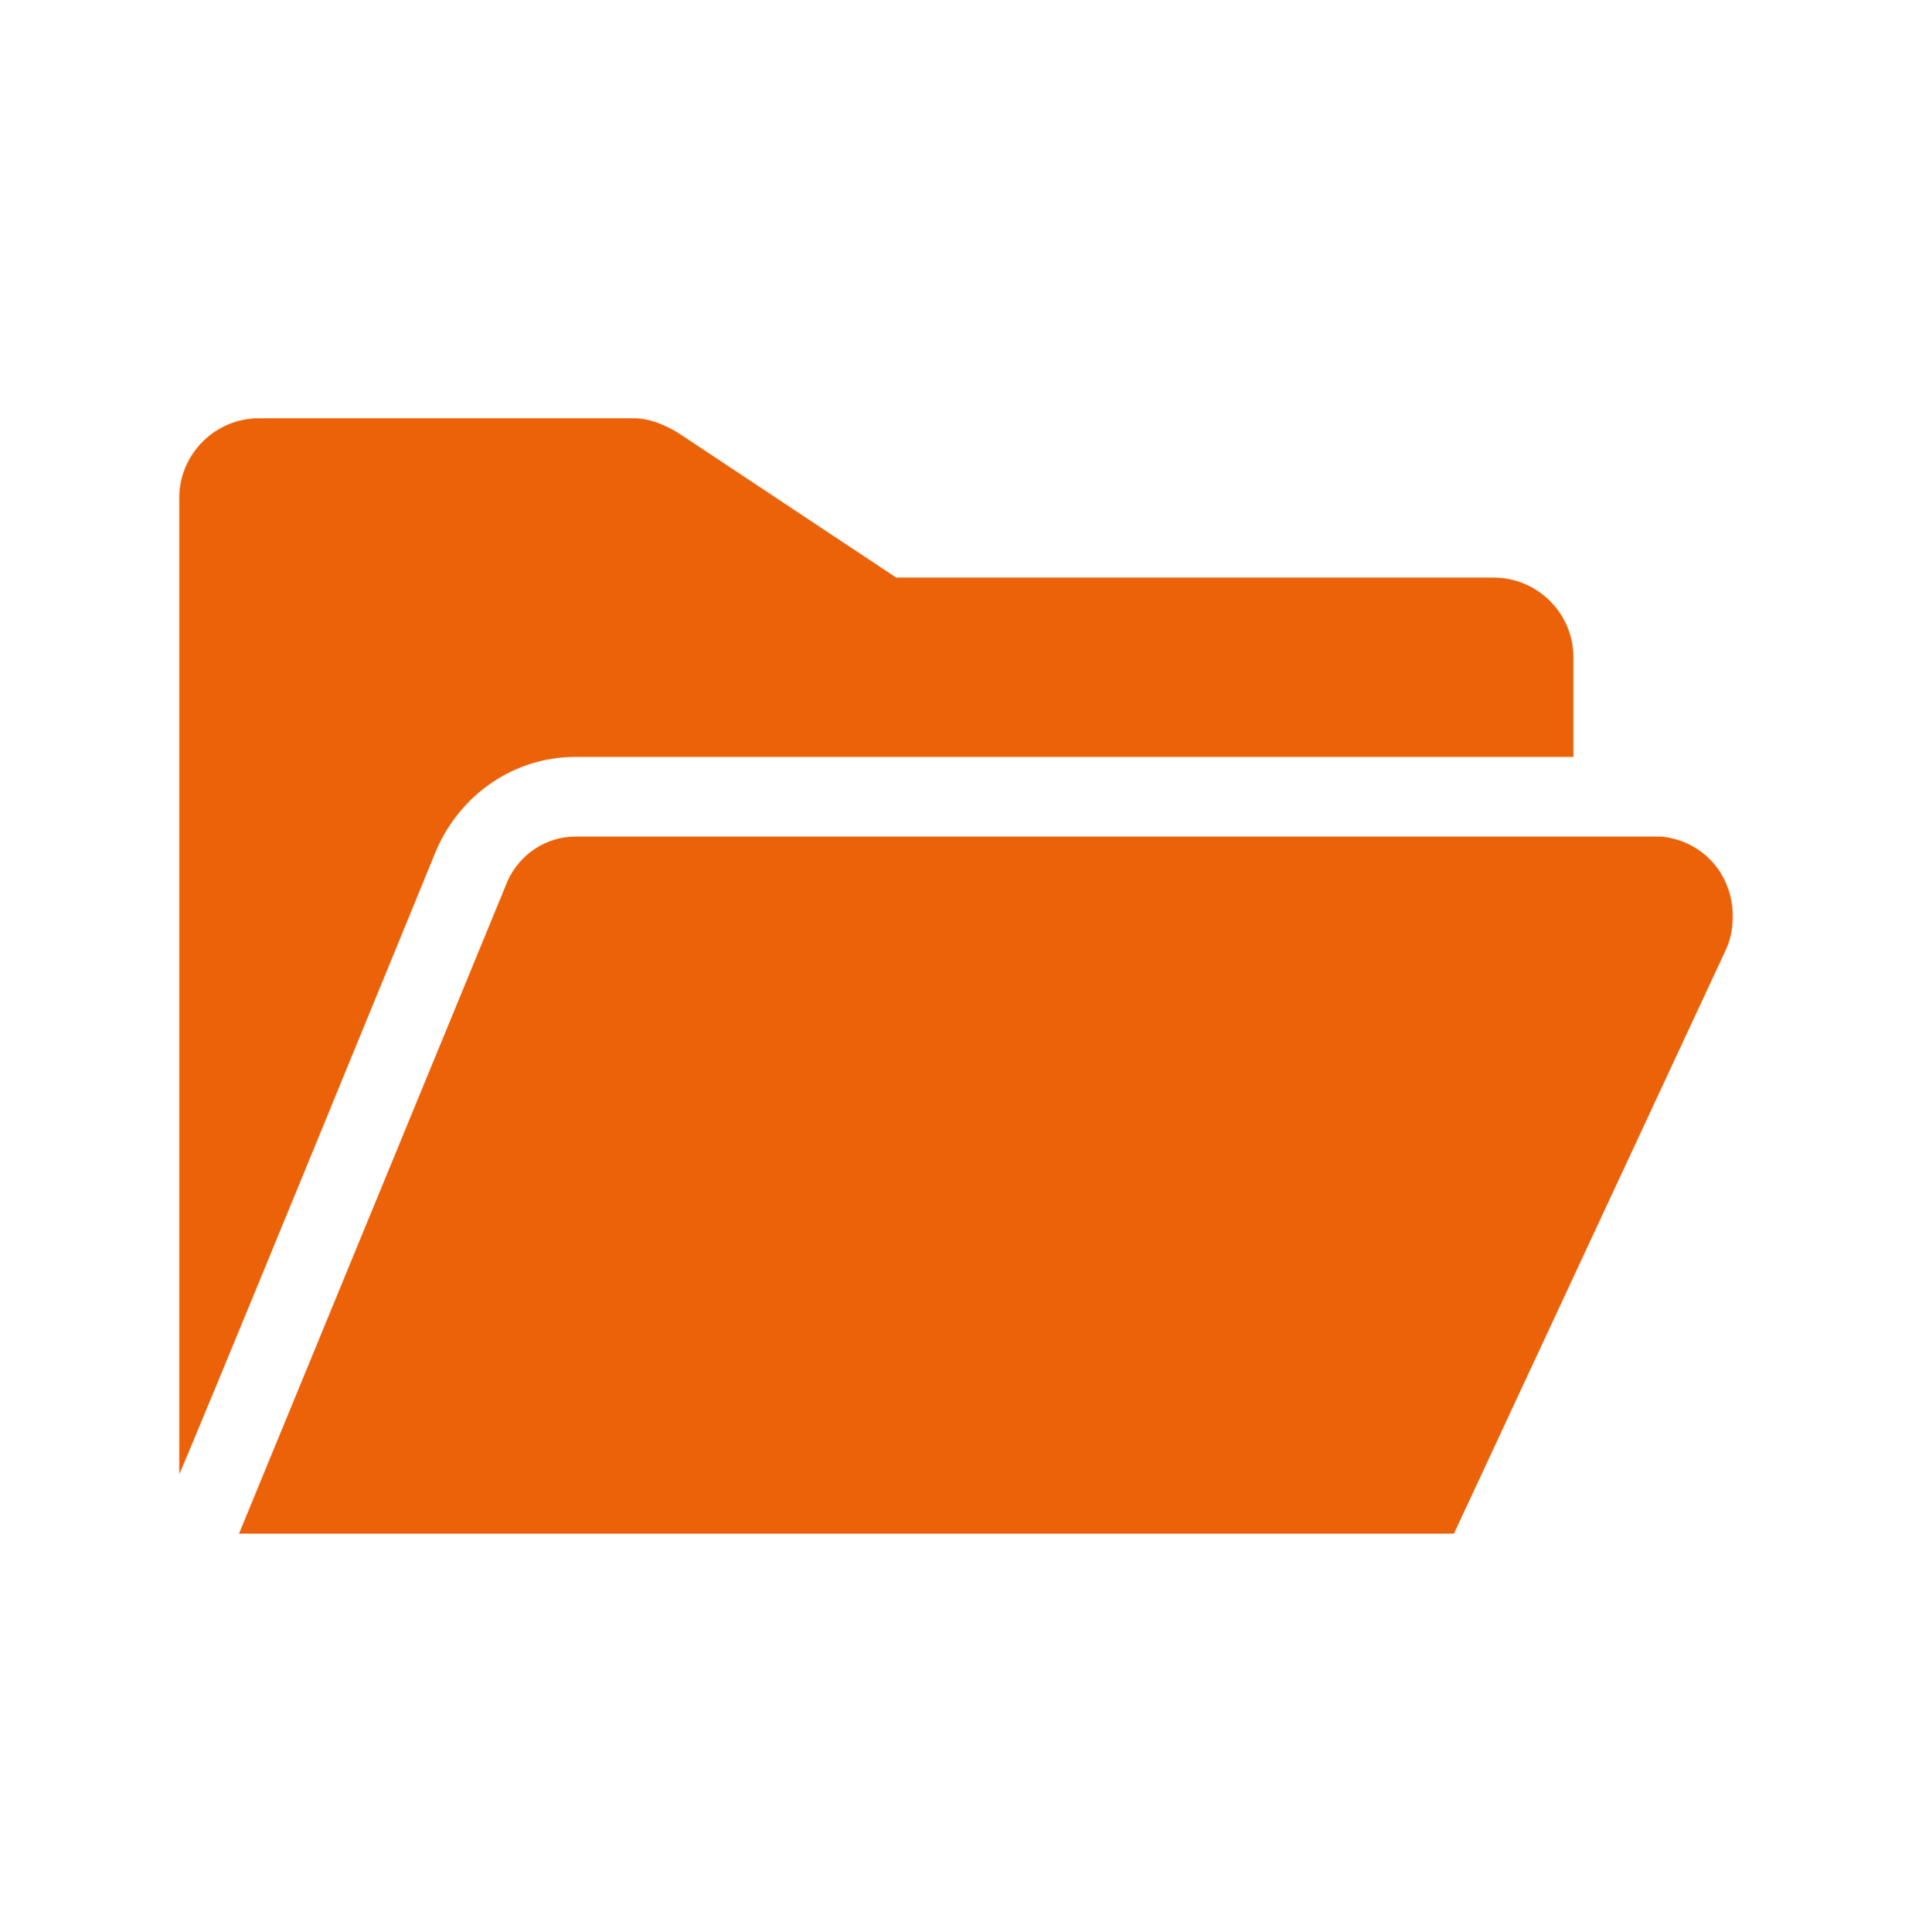 <svg width="96" height="97" xmlns="http://www.w3.org/2000/svg" xmlns:xlink="http://www.w3.org/1999/xlink" xml:space="preserve" overflow="hidden"><g transform="translate(-856 -284)"><g><g><g><g><path d="M884.9 322 935 322 935 317C935 314.8 933.2 313 931 313L901 313 890 305.7C889.3 305.3 888.6 305 887.8 305L869 305C866.8 305 865 306.8 865 309L865 358C865 358.2 877.9 326.7 877.9 326.7 879.1 323.9 881.8 322 884.9 322Z" fill="#EB6209" fill-rule="nonzero" fill-opacity="1"/><path d="M943 330C943 327.9 941.5 326.2 939.4 326L884.9 326C883.4 326 882.1 326.9 881.5 328.2L868 361 929 361 942.6 331.8C942.9 331.2 943 330.6 943 330Z" fill="#EB6209" fill-rule="nonzero" fill-opacity="1"/></g></g></g></g></g></svg>